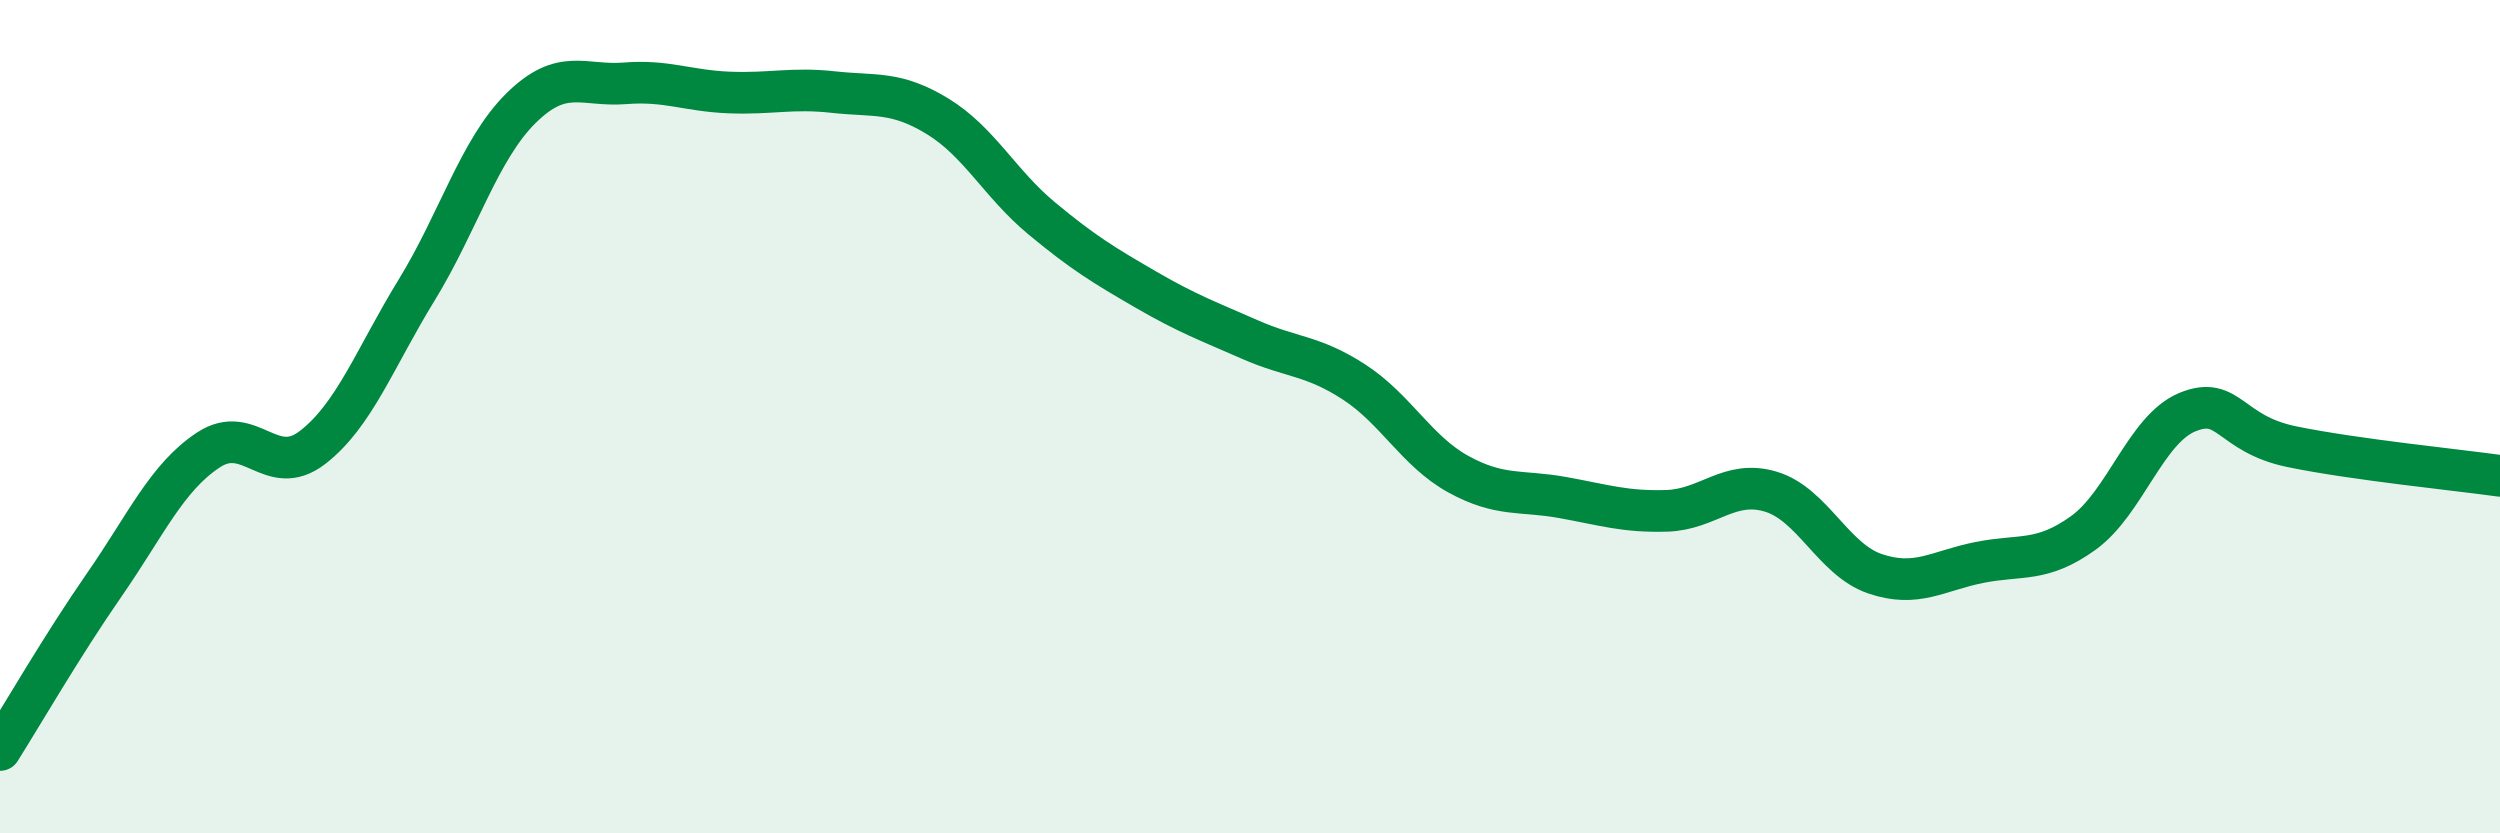 
    <svg width="60" height="20" viewBox="0 0 60 20" xmlns="http://www.w3.org/2000/svg">
      <path
        d="M 0,18 C 0.5,17.21 1.5,15.48 2.5,14.04 C 3.5,12.6 4,11.46 5,10.8 C 6,10.14 6.5,11.51 7.5,10.74 C 8.5,9.97 9,8.59 10,6.96 C 11,5.33 11.5,3.59 12.5,2.6 C 13.5,1.61 14,2.08 15,2 C 16,1.92 16.5,2.18 17.5,2.22 C 18.5,2.26 19,2.1 20,2.21 C 21,2.32 21.5,2.18 22.5,2.79 C 23.5,3.4 24,4.41 25,5.24 C 26,6.07 26.5,6.37 27.5,6.95 C 28.5,7.53 29,7.71 30,8.15 C 31,8.59 31.5,8.52 32.5,9.17 C 33.5,9.82 34,10.83 35,11.38 C 36,11.93 36.5,11.76 37.5,11.94 C 38.5,12.12 39,12.29 40,12.26 C 41,12.23 41.5,11.5 42.5,11.8 C 43.5,12.1 44,13.43 45,13.77 C 46,14.11 46.5,13.7 47.5,13.5 C 48.5,13.3 49,13.51 50,12.79 C 51,12.07 51.5,10.3 52.5,9.89 C 53.5,9.48 53.5,10.41 55,10.72 C 56.5,11.03 59,11.28 60,11.42L60 20L0 20Z"
        fill="#008740"
        opacity="0.1"
        stroke-linecap="round"
        stroke-linejoin="round"
      />
      <path
        d="M 0,18 C 0.5,17.21 1.5,15.48 2.5,14.04 C 3.5,12.6 4,11.46 5,10.8 C 6,10.14 6.5,11.51 7.5,10.74 C 8.5,9.97 9,8.59 10,6.96 C 11,5.33 11.5,3.59 12.5,2.6 C 13.5,1.61 14,2.08 15,2 C 16,1.92 16.5,2.18 17.5,2.22 C 18.5,2.26 19,2.1 20,2.21 C 21,2.32 21.5,2.18 22.5,2.79 C 23.5,3.4 24,4.41 25,5.24 C 26,6.07 26.5,6.37 27.5,6.95 C 28.5,7.53 29,7.71 30,8.15 C 31,8.59 31.5,8.52 32.5,9.17 C 33.5,9.82 34,10.83 35,11.38 C 36,11.93 36.5,11.76 37.5,11.94 C 38.5,12.12 39,12.29 40,12.26 C 41,12.23 41.5,11.5 42.5,11.8 C 43.5,12.1 44,13.43 45,13.77 C 46,14.11 46.5,13.7 47.5,13.5 C 48.5,13.3 49,13.51 50,12.79 C 51,12.07 51.5,10.3 52.5,9.89 C 53.5,9.48 53.5,10.41 55,10.72 C 56.5,11.03 59,11.28 60,11.42"
        stroke="#008740"
        stroke-width="1"
        fill="none"
        stroke-linecap="round"
        stroke-linejoin="round"
      />
    </svg>
  